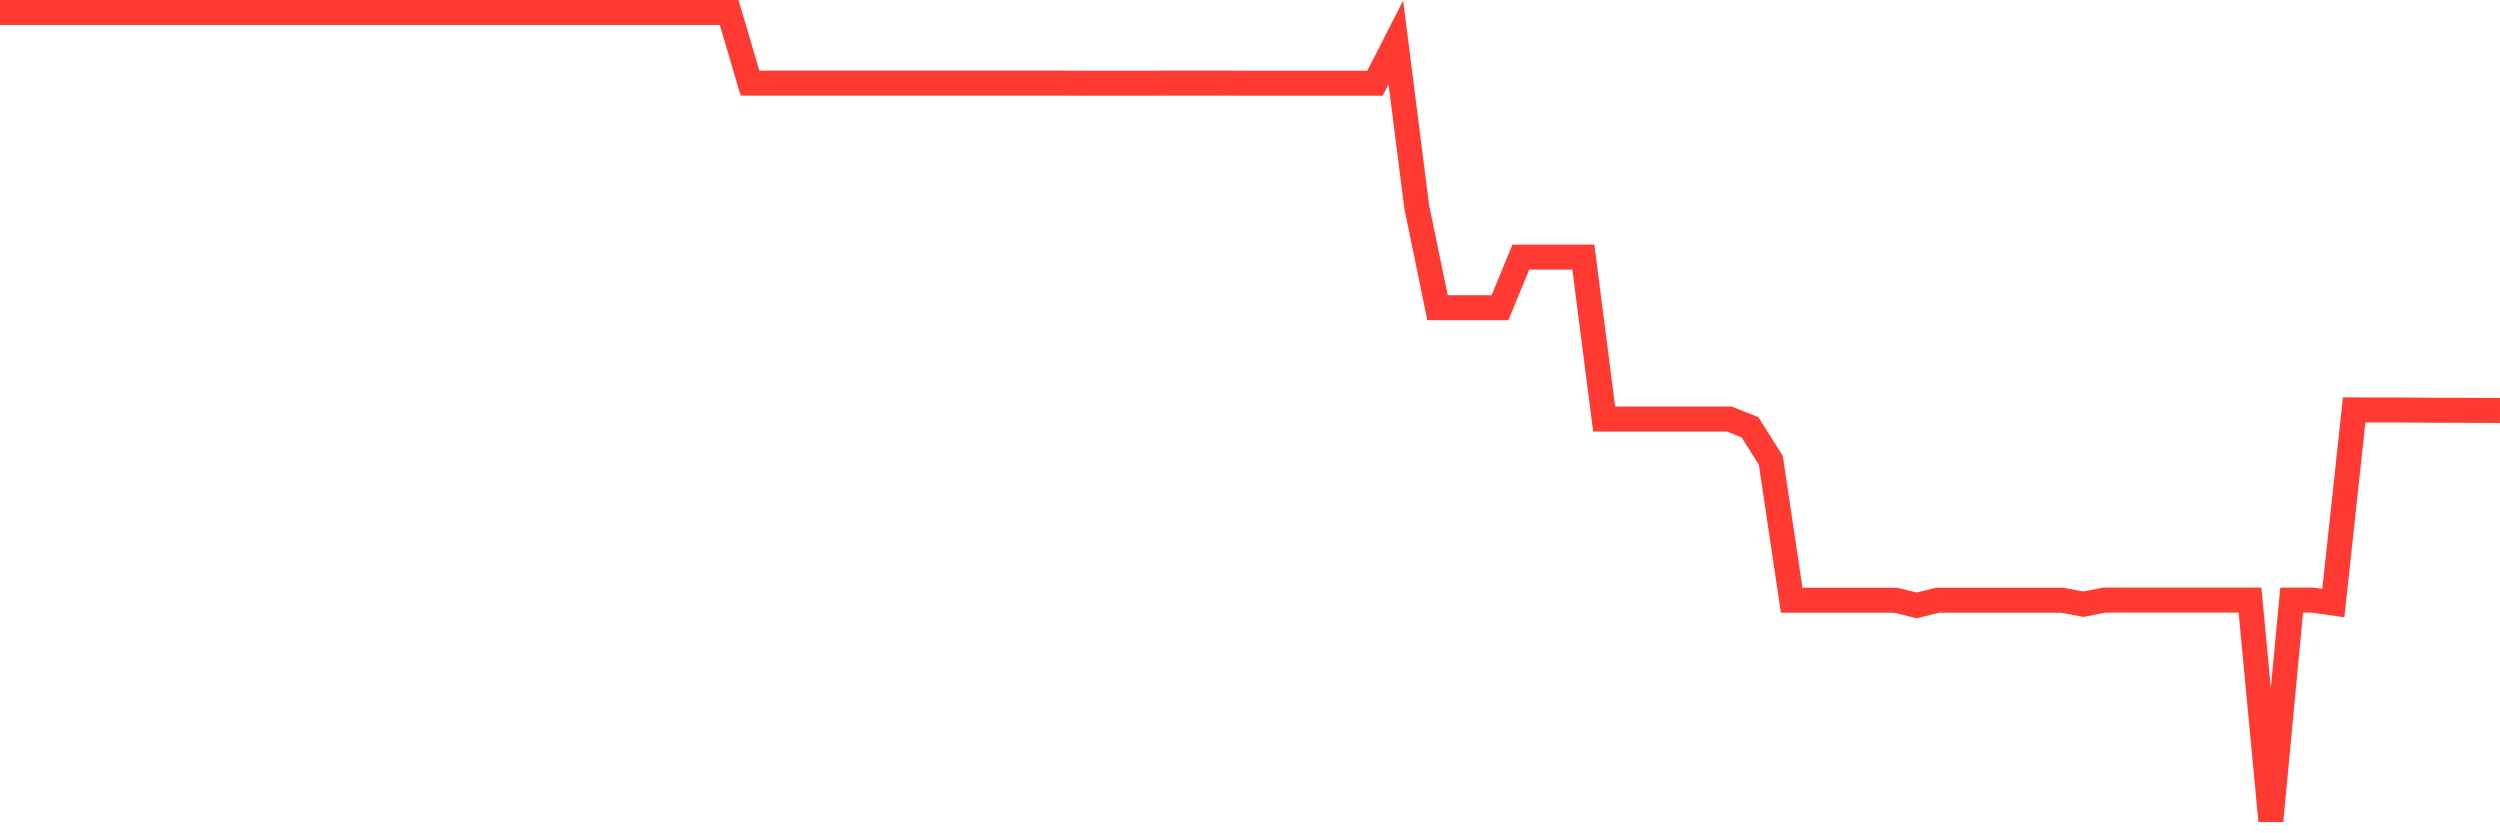 <svg
  xmlns="http://www.w3.org/2000/svg"
  xmlns:xlink="http://www.w3.org/1999/xlink"
  width="120"
  height="40"
  viewBox="0 0 120 40"
  preserveAspectRatio="none"
>
  <polyline
    points="0,0.6 1,0.6 2,0.6 3,0.6 4,0.6 5,0.6 6,0.6 7,0.6 8,0.6 9,0.6 10,0.6 11,0.6 12,0.6 13,0.6 14,0.6 15,0.6 16,0.6 17,0.6 18,0.6 19,0.6 20,0.6 21,0.6 22,0.6 23,0.6 24,0.6 25,0.6 26,0.6 27,0.6 28,0.6 29,0.6 30,0.6 31,0.6 32,0.6 33,0.6 34,0.6 35,0.6 36,3.99 37,3.99 38,3.99 39,3.99 40,3.99 41,3.99 42,3.99 43,3.99 44,3.99 45,3.99 46,3.99 47,3.99 48,3.99 49,3.99 50,3.99 51,3.99 52,3.995 53,3.995 54,3.995 55,3.995 56,3.99 57,3.99 58,3.99 59,3.99 60,3.995 61,3.995 62,3.995 63,3.995 64,3.995 65,3.995 66,3.995 67,2.033 68,9.911 69,14.769 70,14.769 71,14.769 72,14.769 73,12.34 74,12.34 75,12.34 76,12.34 77,20.112 78,20.112 79,20.112 80,20.112 81,20.112 82,20.112 83,20.112 84,20.51 85,22.098 86,28.811 87,28.811 88,28.811 89,28.811 90,28.811 91,28.811 92,29.059 93,28.811 94,28.811 95,28.811 96,28.811 97,28.811 98,28.811 99,28.811 100,29.001 101,28.806 102,28.806 103,28.806 104,28.806 105,28.806 106,28.806 107,28.806 108,28.806 109,39.4 110,28.806 111,28.806 112,28.947 113,19.675 114,19.679 115,19.679 116,19.684 117,19.694 118,19.694 119,19.699 120,19.704"
    fill="none"
    stroke="#ff3a33"
    stroke-width="1.2"
  >
  </polyline>
</svg>